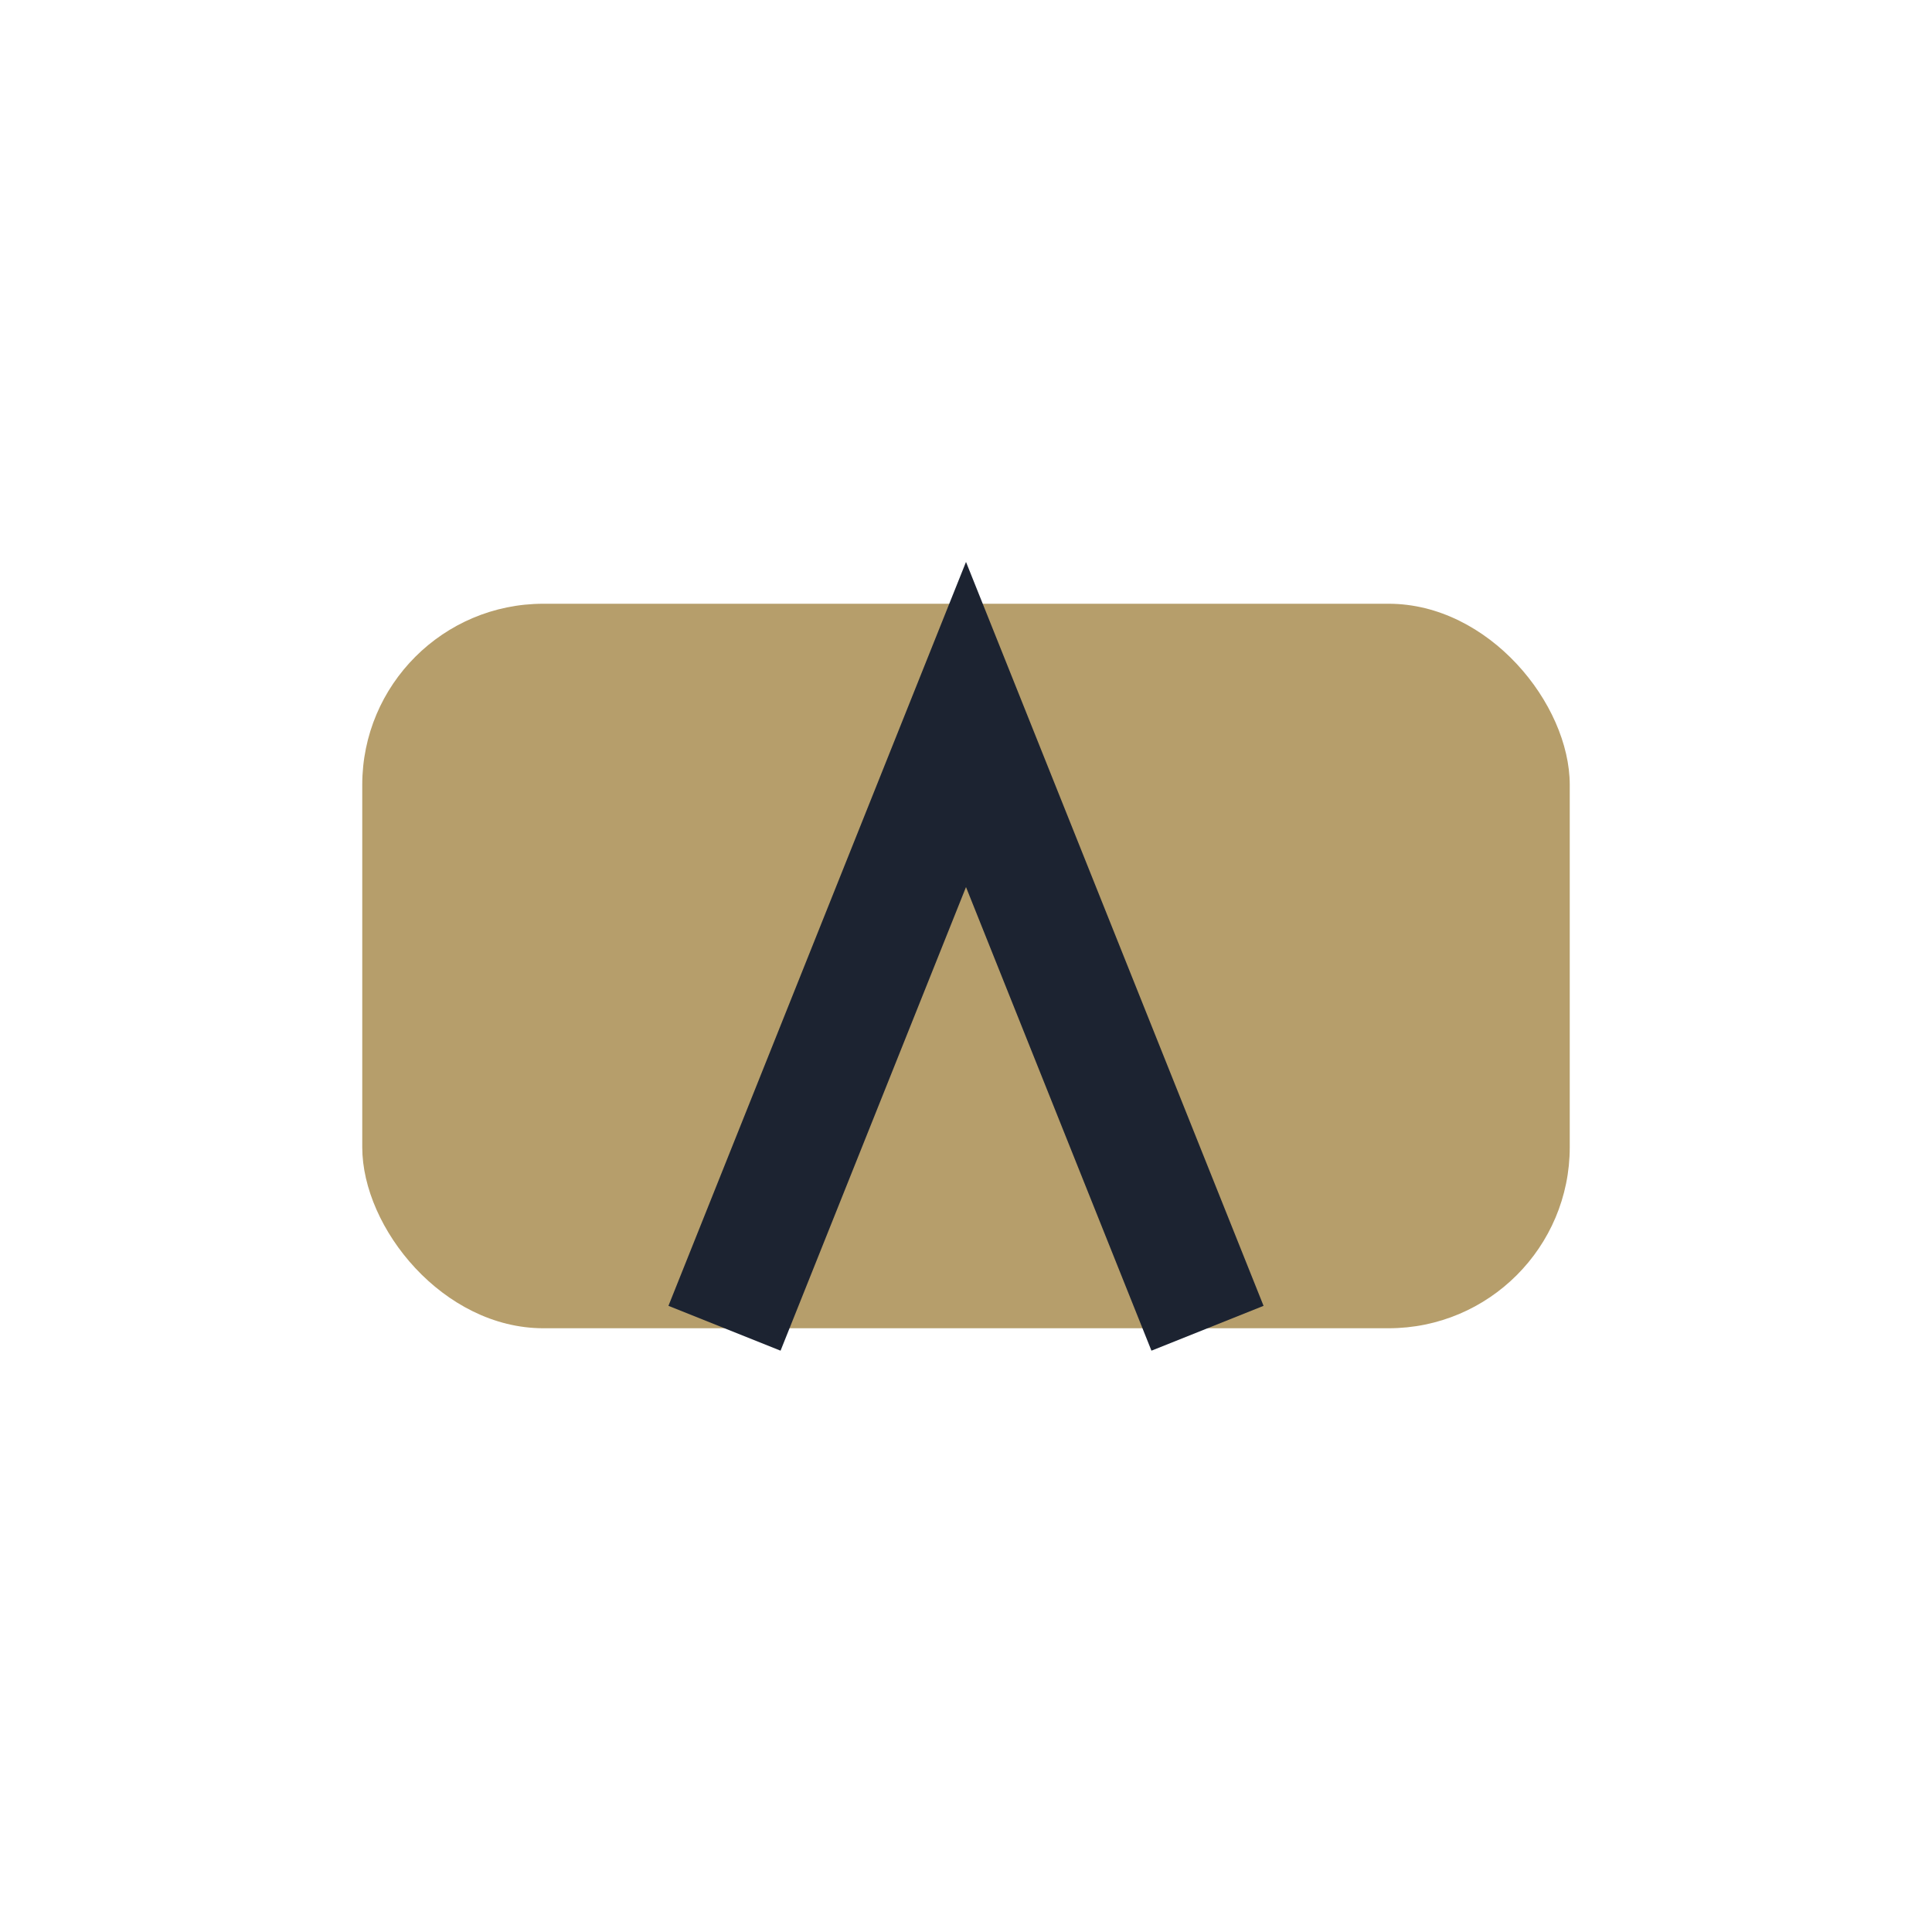 <?xml version="1.0" encoding="UTF-8"?>
<svg xmlns="http://www.w3.org/2000/svg" width="32" height="32" viewBox="0 0 32 32"><rect x="6" y="10" width="20" height="12" rx="3" fill="#B69E6B"/><path d="M12 22l4-10 4 10" stroke="#1C2331" stroke-width="2" fill="none"/></svg>